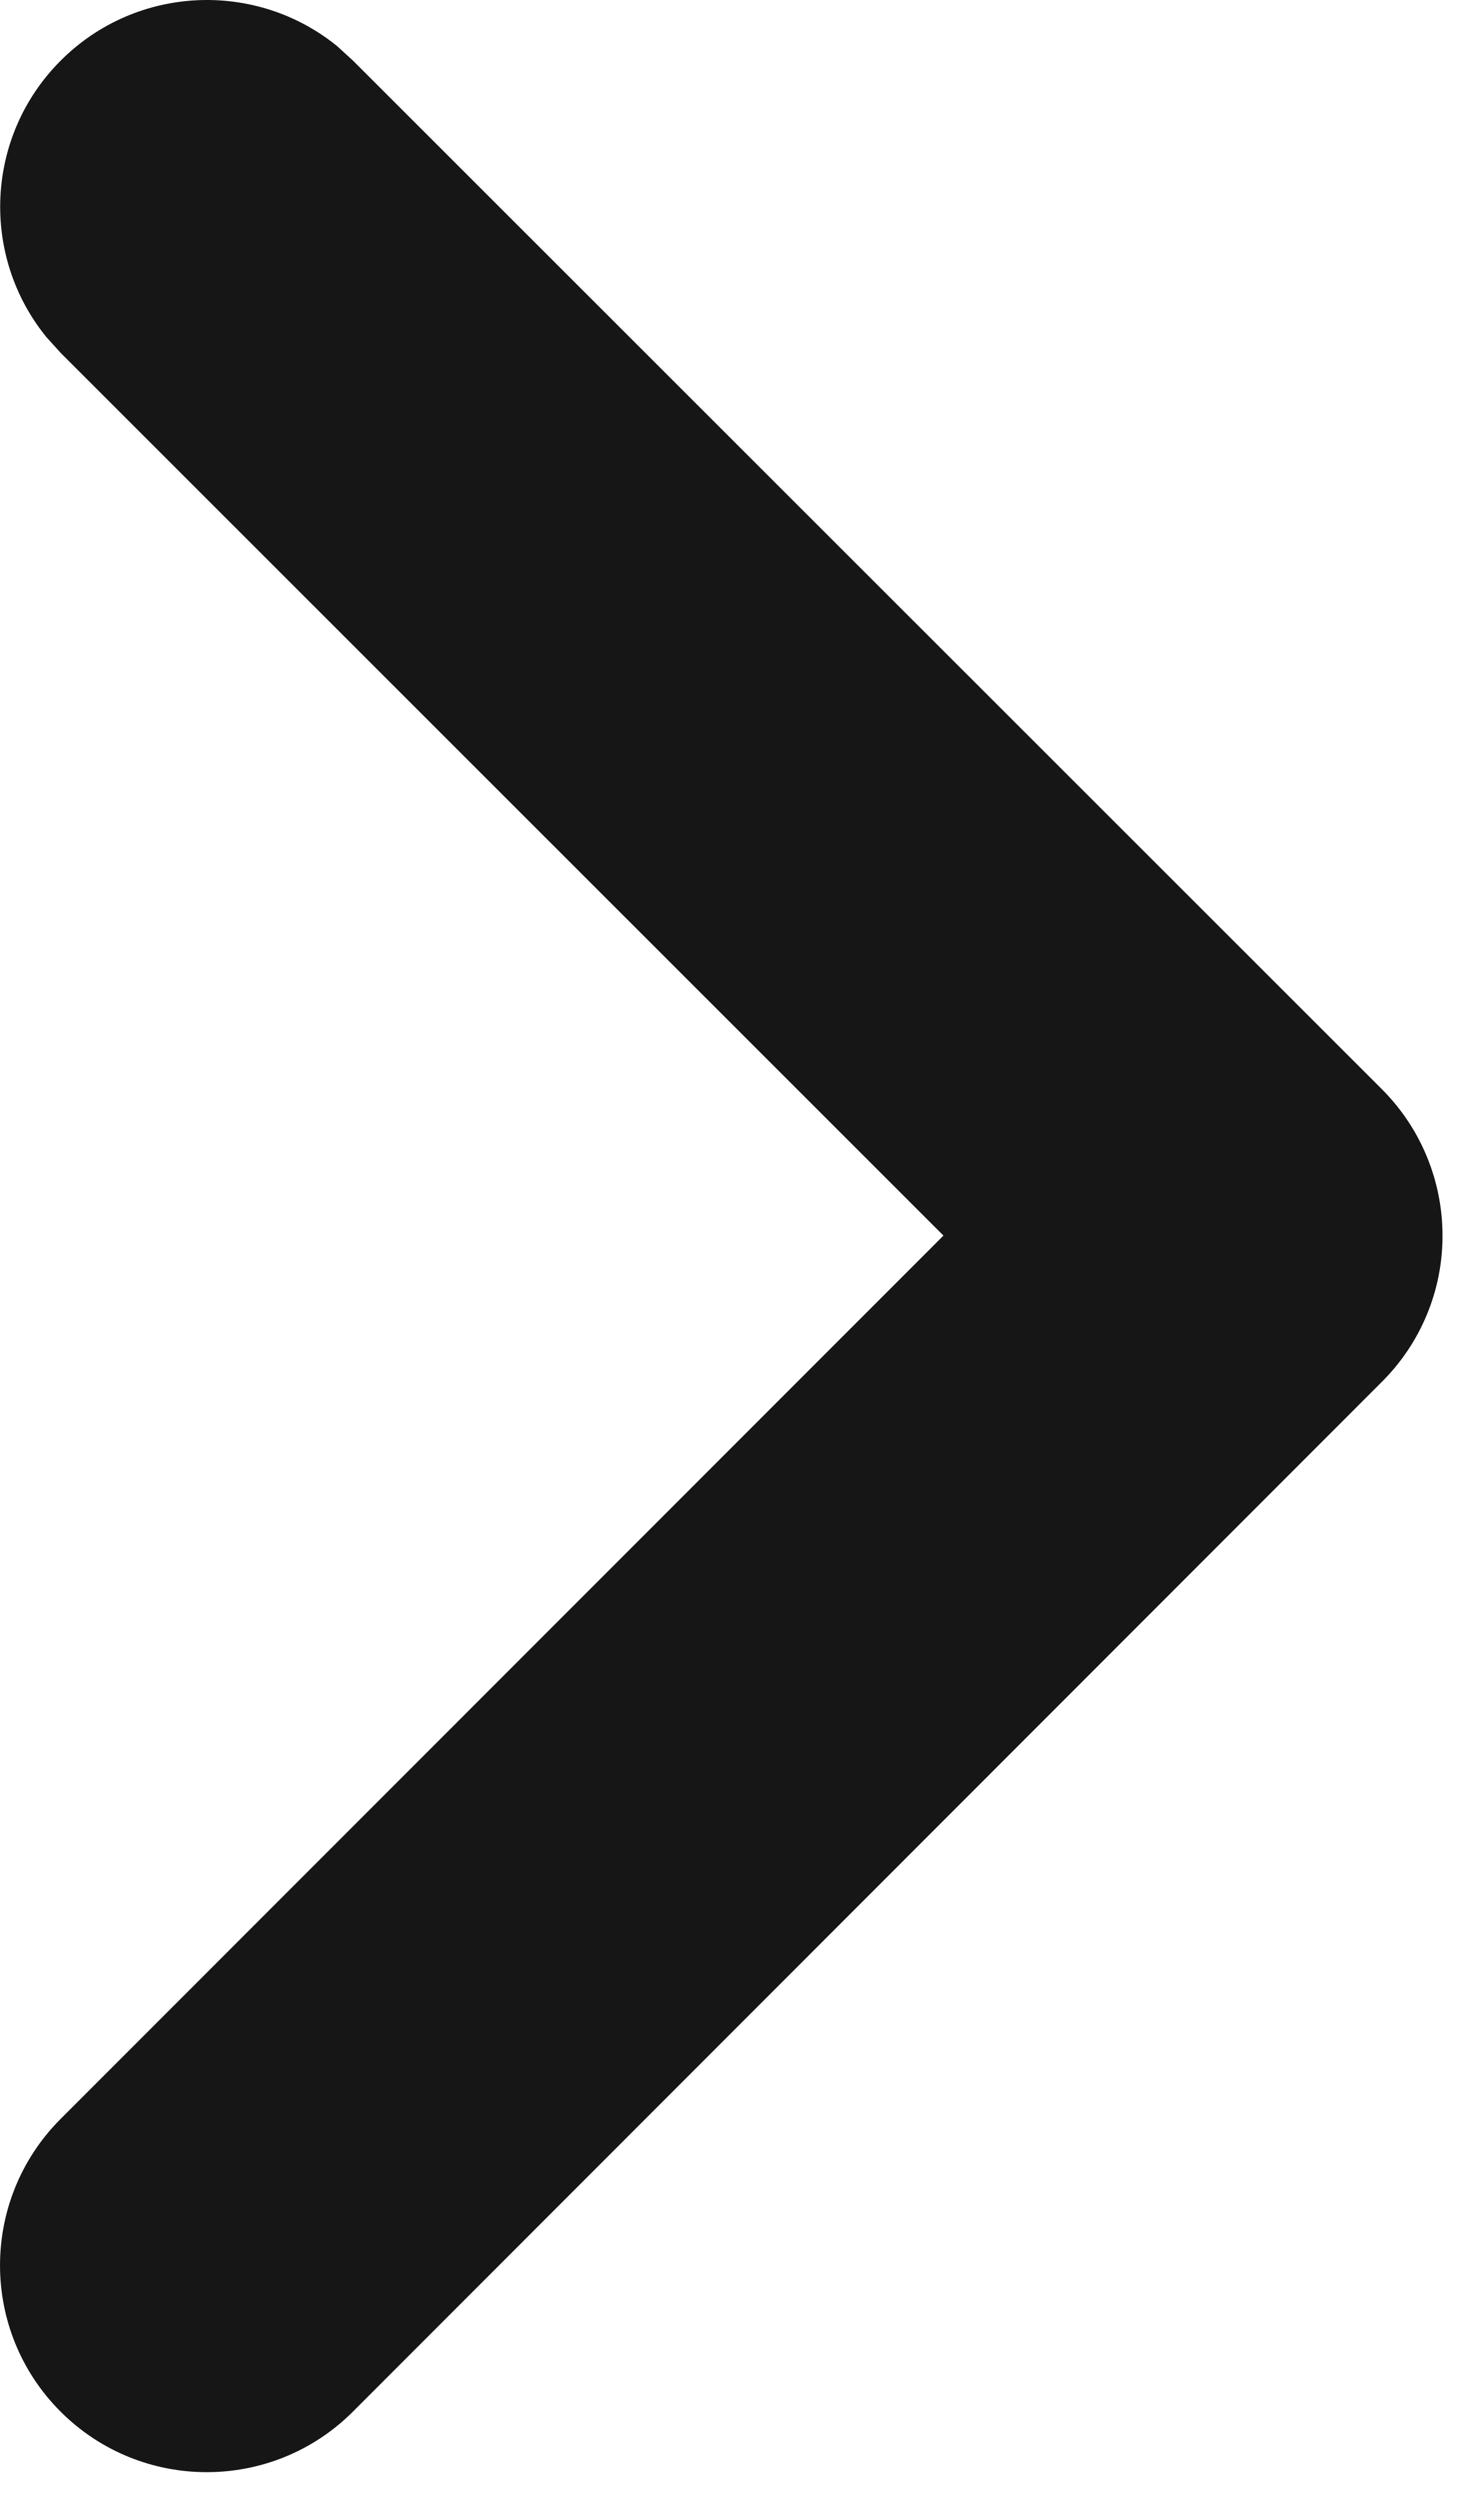 <?xml version="1.0" encoding="utf-8"?>
<svg xmlns="http://www.w3.org/2000/svg" fill="none" height="100%" overflow="visible" preserveAspectRatio="none" style="display: block;" viewBox="0 0 10 17" width="100%">
<path d="M2.401 16.399C1.852 16.948 0.961 16.948 0.412 16.399C-0.137 15.85 -0.137 14.96 0.411 14.41L2.401 16.399ZM0.413 0.412C0.928 -0.103 1.743 -0.135 2.295 0.315L2.401 0.412L9.401 7.407C9.665 7.671 9.813 8.029 9.813 8.402C9.814 8.775 9.665 9.133 9.401 9.396L2.401 16.399L0.411 14.41L6.418 8.402L0.414 2.401L0.317 2.294C-0.134 1.742 -0.102 0.927 0.413 0.412Z" fill="#161616" id="icon (Stroke)"/>
</svg>